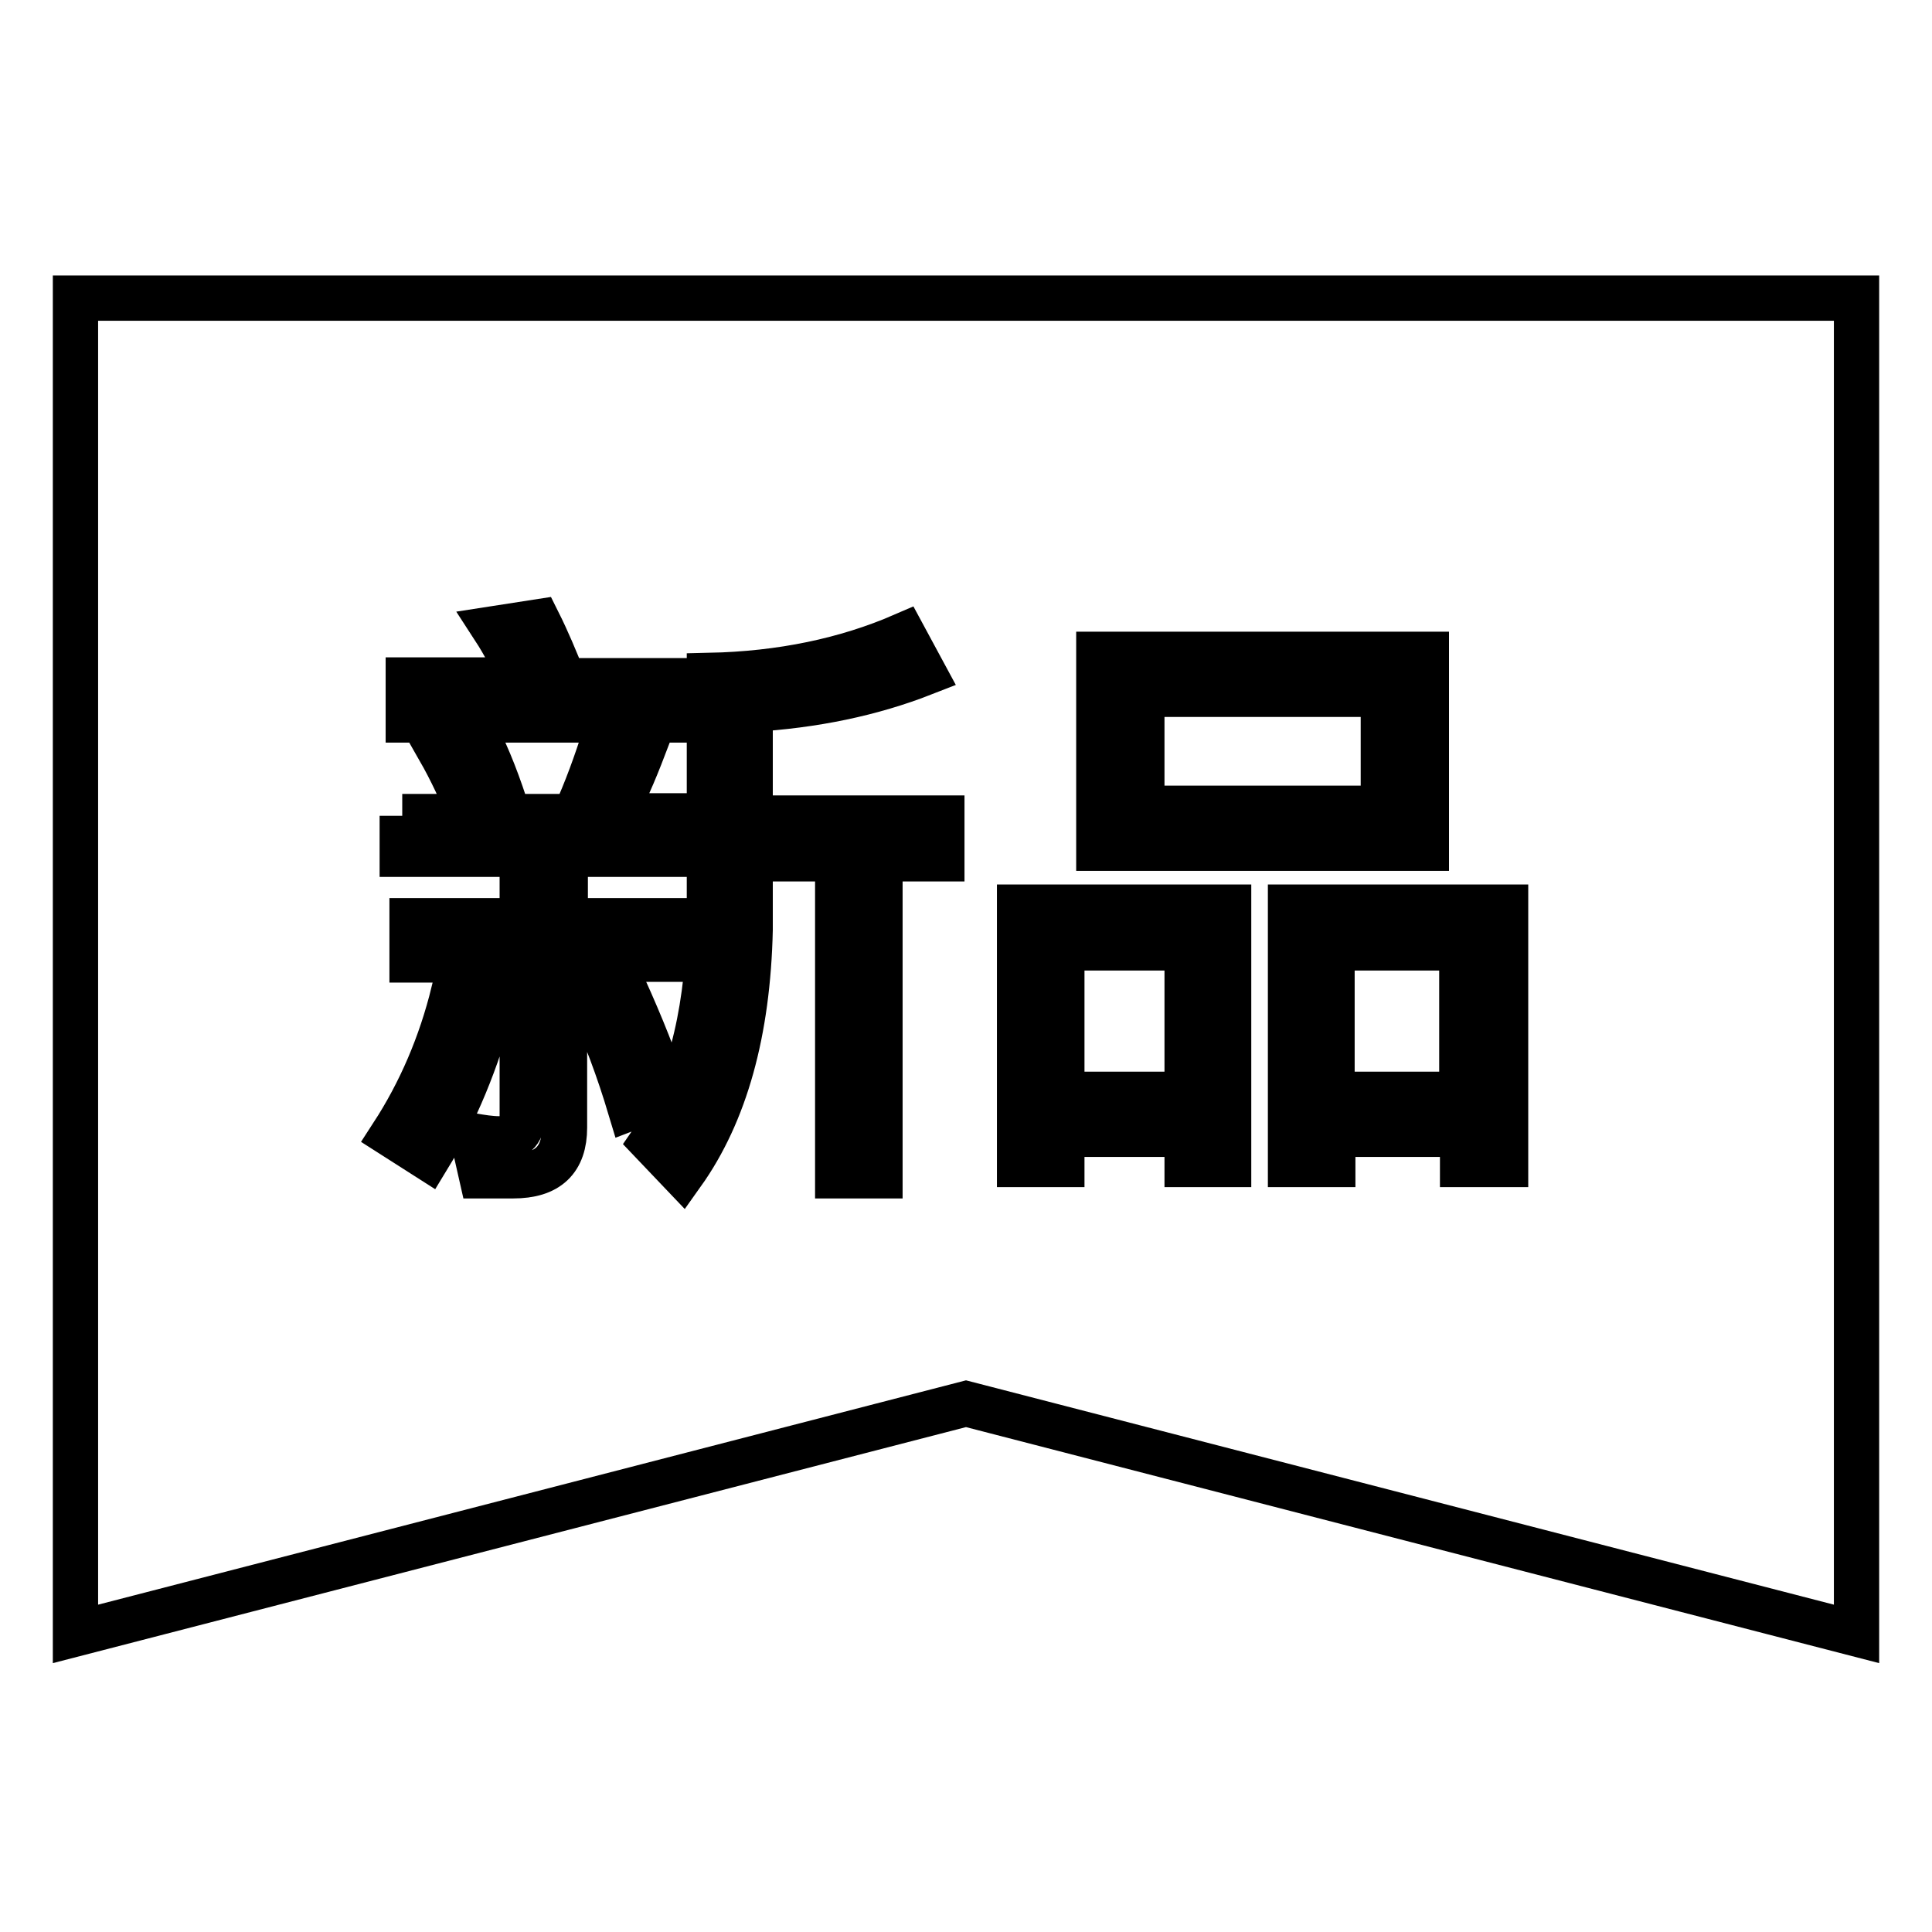 <?xml version="1.0" encoding="utf-8"?>
<!-- Svg Vector Icons : http://www.onlinewebfonts.com/icon -->
<!DOCTYPE svg PUBLIC "-//W3C//DTD SVG 1.1//EN" "http://www.w3.org/Graphics/SVG/1.1/DTD/svg11.dtd">
<svg version="1.1" xmlns="http://www.w3.org/2000/svg" xmlns:xlink="http://www.w3.org/1999/xlink" x="0px" y="0px" viewBox="0 0 256 256" enable-background="new 0 0 256 256" xml:space="preserve">
<g> <path stroke-width="6" fill-opacity="0" stroke="#000000"  d="M128,186L10,216.5v-177h236v177L128,186z M119.7,84.2c-7.6,3.3-16.2,5.1-25.7,5.3v33.7 c-0.4,12-2.9,21.3-7.6,28.1l4,4.2c5.7-8,8.7-18.8,9-32.3v-9.4h11.6v42h5.6v-42h8.2v-5.4H99.4V94c8.5-0.5,16.1-2.1,23-4.8 L119.7,84.2z M54.1,90.2v5.2h35.5v-5.2H74.7c-1.1-2.8-2.2-5.4-3.4-7.8l-5.8,0.9c1.3,2,2.5,4.3,3.6,6.8H54.1z M53.3,108.1v5.1h15.9 v8.8H54.6v5.2h14.6v20.9c0,1.9-1,2.8-3.1,2.8c-1.1,0-2.3-0.2-3.5-0.4l1.2,5.3h4.2c4.6,0,6.8-2.1,6.8-6.4v-22.3h13.8V122H74.9v-8.8 h15.2v-5.1h-8.9c1.5-2.7,2.8-5.7,4.1-9.1l-5.1-1.7c-1.2,3.8-2.5,7.4-4.1,10.9h-8.7c-1.3-4.2-2.7-7.8-4.2-10.7l-5,1.8 c1.6,2.8,3,5.8,4.2,8.9H53.3z M60.1,131.5c-1.7,6.9-4.4,13.2-8.1,18.9l4.7,3c3.6-5.9,6.5-12.8,8.6-20.8L60.1,131.5z M82.7,130.9 l-4.7,1.3c2.2,4.7,4,9.6,5.5,14.6l4.7-1.8C86.9,140.7,85,136,82.7,130.9z M145.6,86.7v25.7H189V86.7H145.6z M183.3,107.1h-32V92h32 V107.1L183.3,107.1z M162.8,120.2h-27.7v34.1h5.6v-4h16.6v4h5.5V120.2L162.8,120.2z M140.7,145v-19.4h16.6V145H140.7z M199.4,120.2 H171v34.1h5.6v-4h17.2v4h5.7V120.2L199.4,120.2z M176.5,145v-19.4h17.2V145H176.5z"/></g>
</svg>